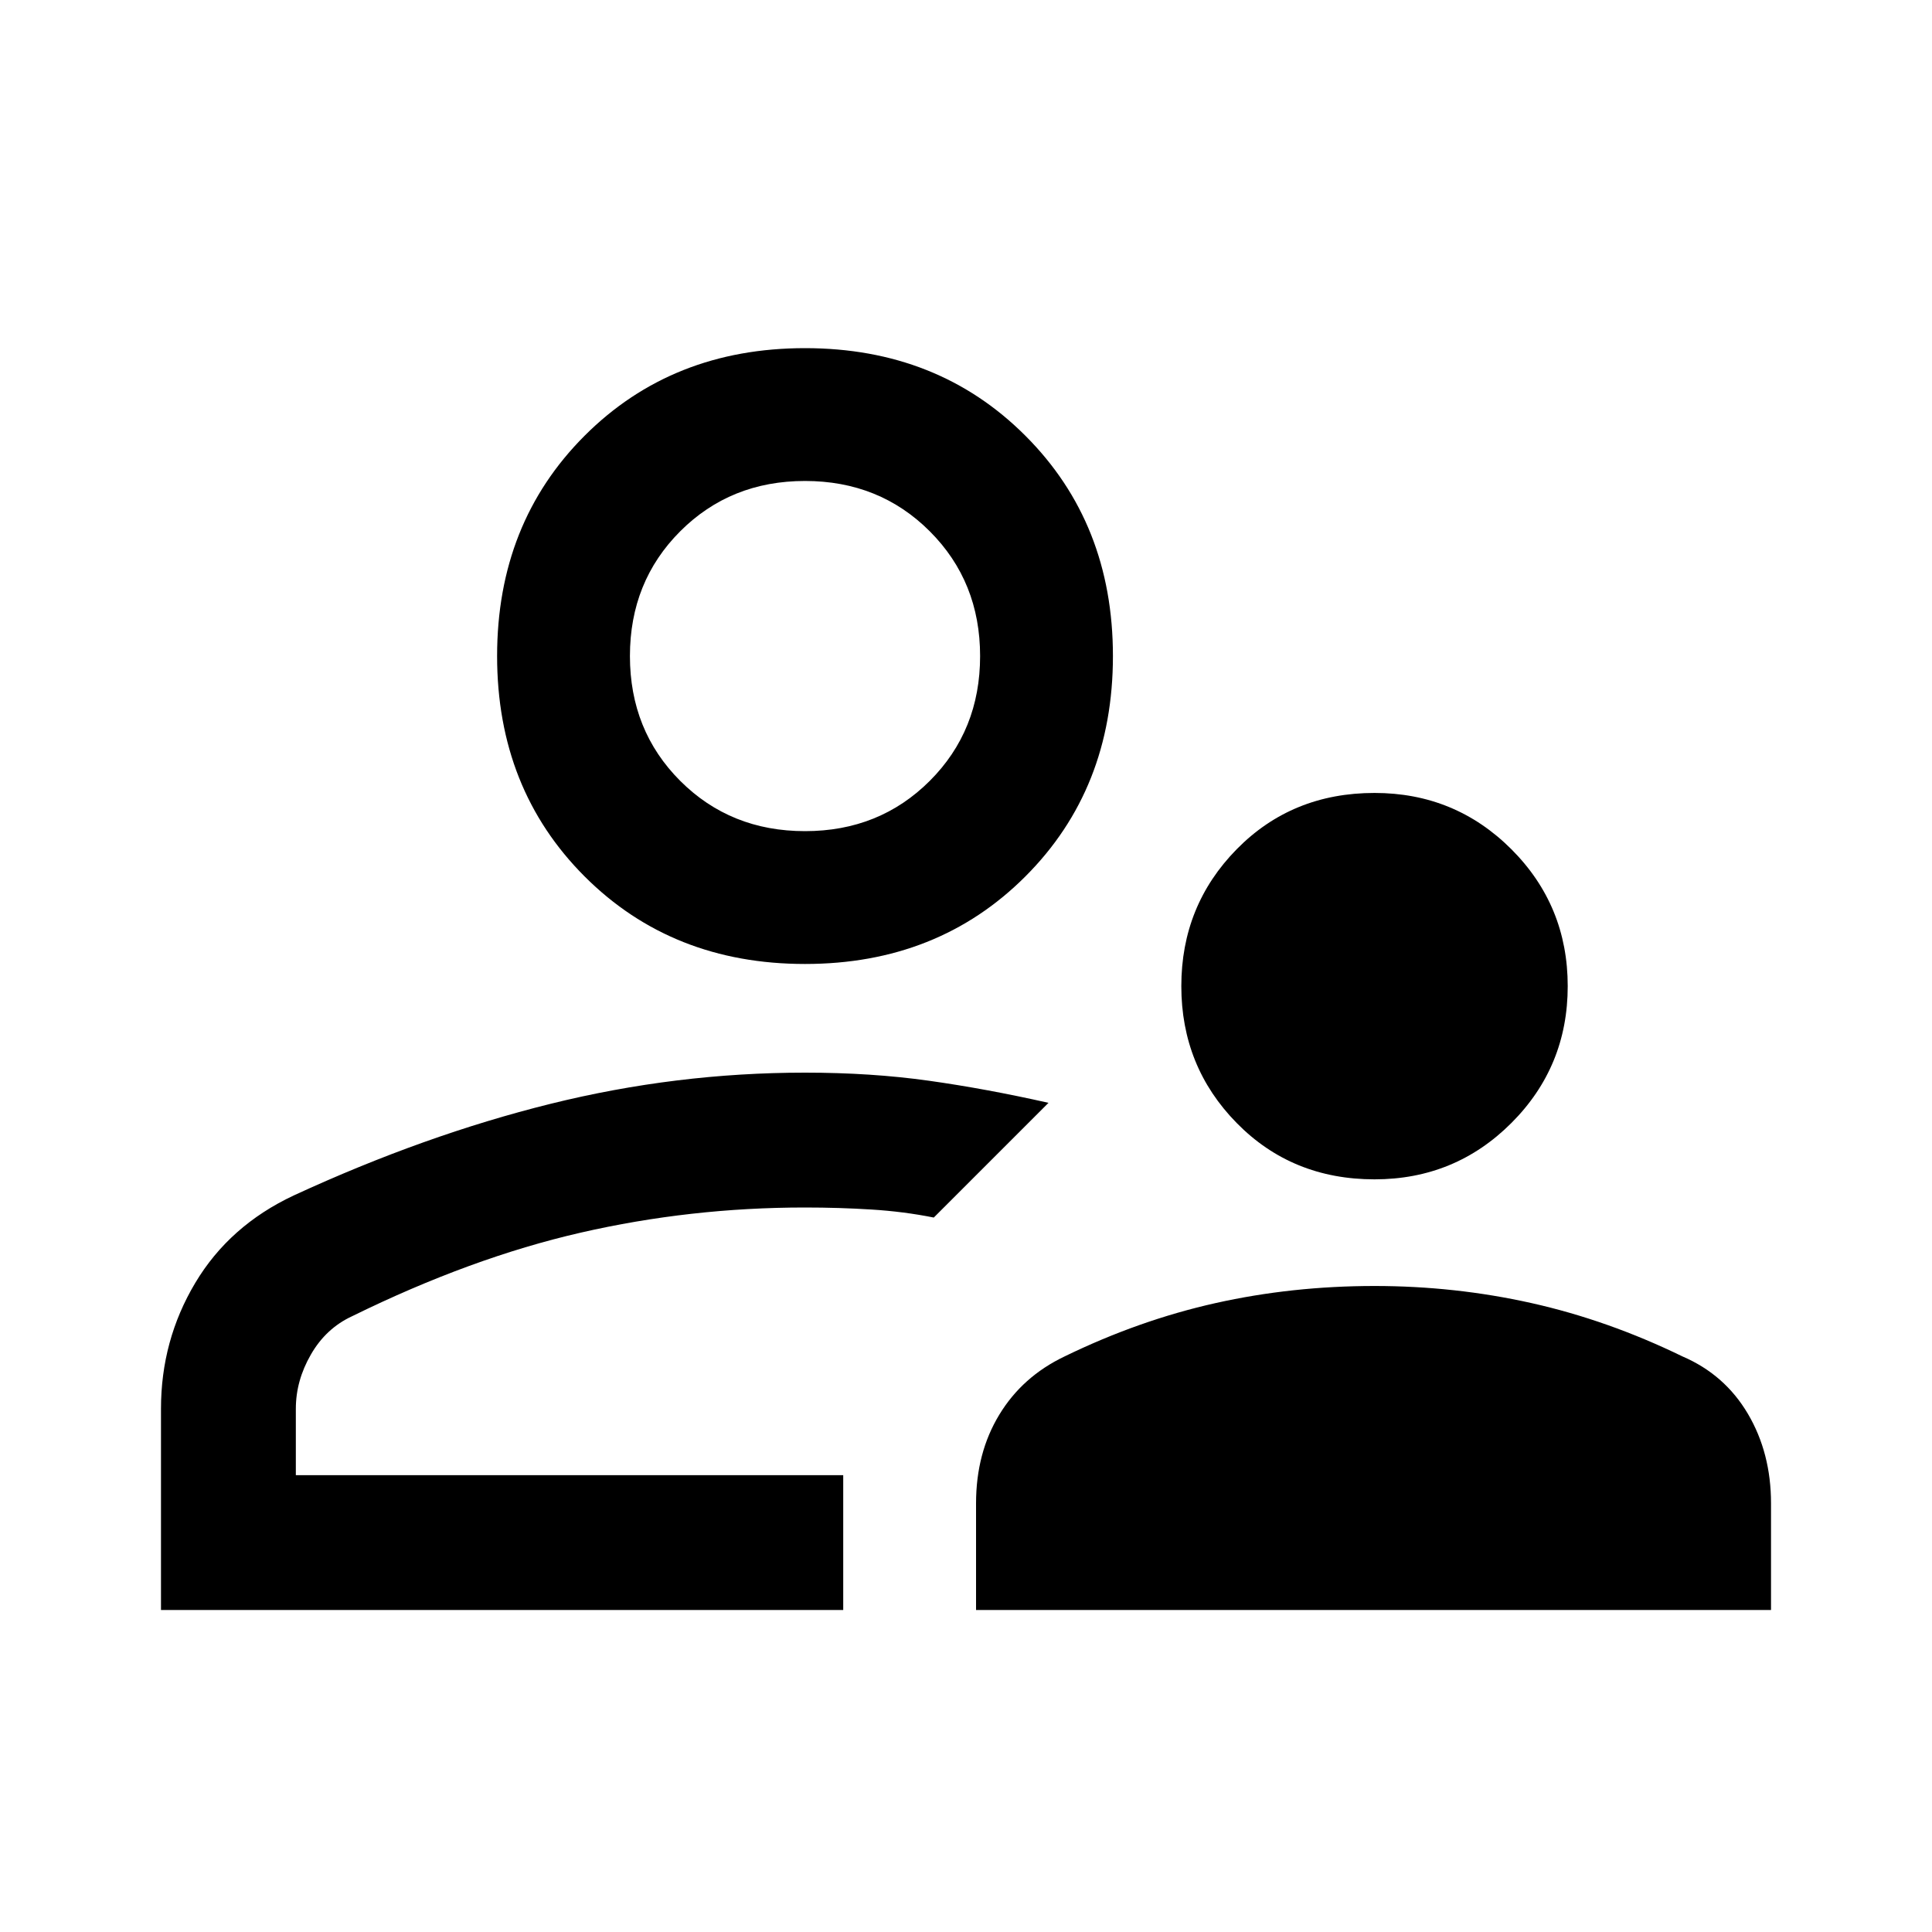 <svg xmlns="http://www.w3.org/2000/svg" height="40" width="40"><path d="M28.458 24.417q-1.708 0-2.854-1.167-1.146-1.167-1.146-2.833 0-1.667 1.146-2.834 1.146-1.166 2.854-1.166 1.667 0 2.834 1.166 1.166 1.167 1.166 2.834 0 1.666-1.166 2.833-1.167 1.167-2.834 1.167Zm-8.25 8.916v-2.208q0-1.042.48-1.833.479-.792 1.354-1.209 1.541-.75 3.125-1.104 1.583-.354 3.291-.354 1.667 0 3.25.354 1.584.354 3.125 1.104.875.375 1.355 1.188.479.812.479 1.854v2.208Zm-3.541-13.375q-2.75 0-4.563-1.812-1.812-1.813-1.812-4.563t1.812-4.562q1.813-1.813 4.563-1.813t4.562 1.813q1.813 1.812 1.813 4.562t-1.813 4.563q-1.812 1.812-4.562 1.812ZM3.333 33.333v-4.166q0-1.417.709-2.605.708-1.187 2.041-1.812 2.709-1.25 5.313-1.896 2.604-.646 5.271-.646 1.375 0 2.562.167 1.188.167 2.479.458l-2.375 2.375q-.625-.125-1.291-.166Q17.375 25 16.667 25q-2.375 0-4.646.521T7.292 27.25q-.542.25-.854.792-.313.541-.313 1.125v1.375h11.333v2.791Zm14.125-2.791Zm-.791-13.334q1.541 0 2.583-1.041 1.042-1.042 1.042-2.584 0-1.541-1.042-2.583-1.042-1.042-2.583-1.042-1.542 0-2.584 1.042-1.041 1.042-1.041 2.583 0 1.542 1.041 2.584 1.042 1.041 2.584 1.041Zm0-3.625Z"/></svg>